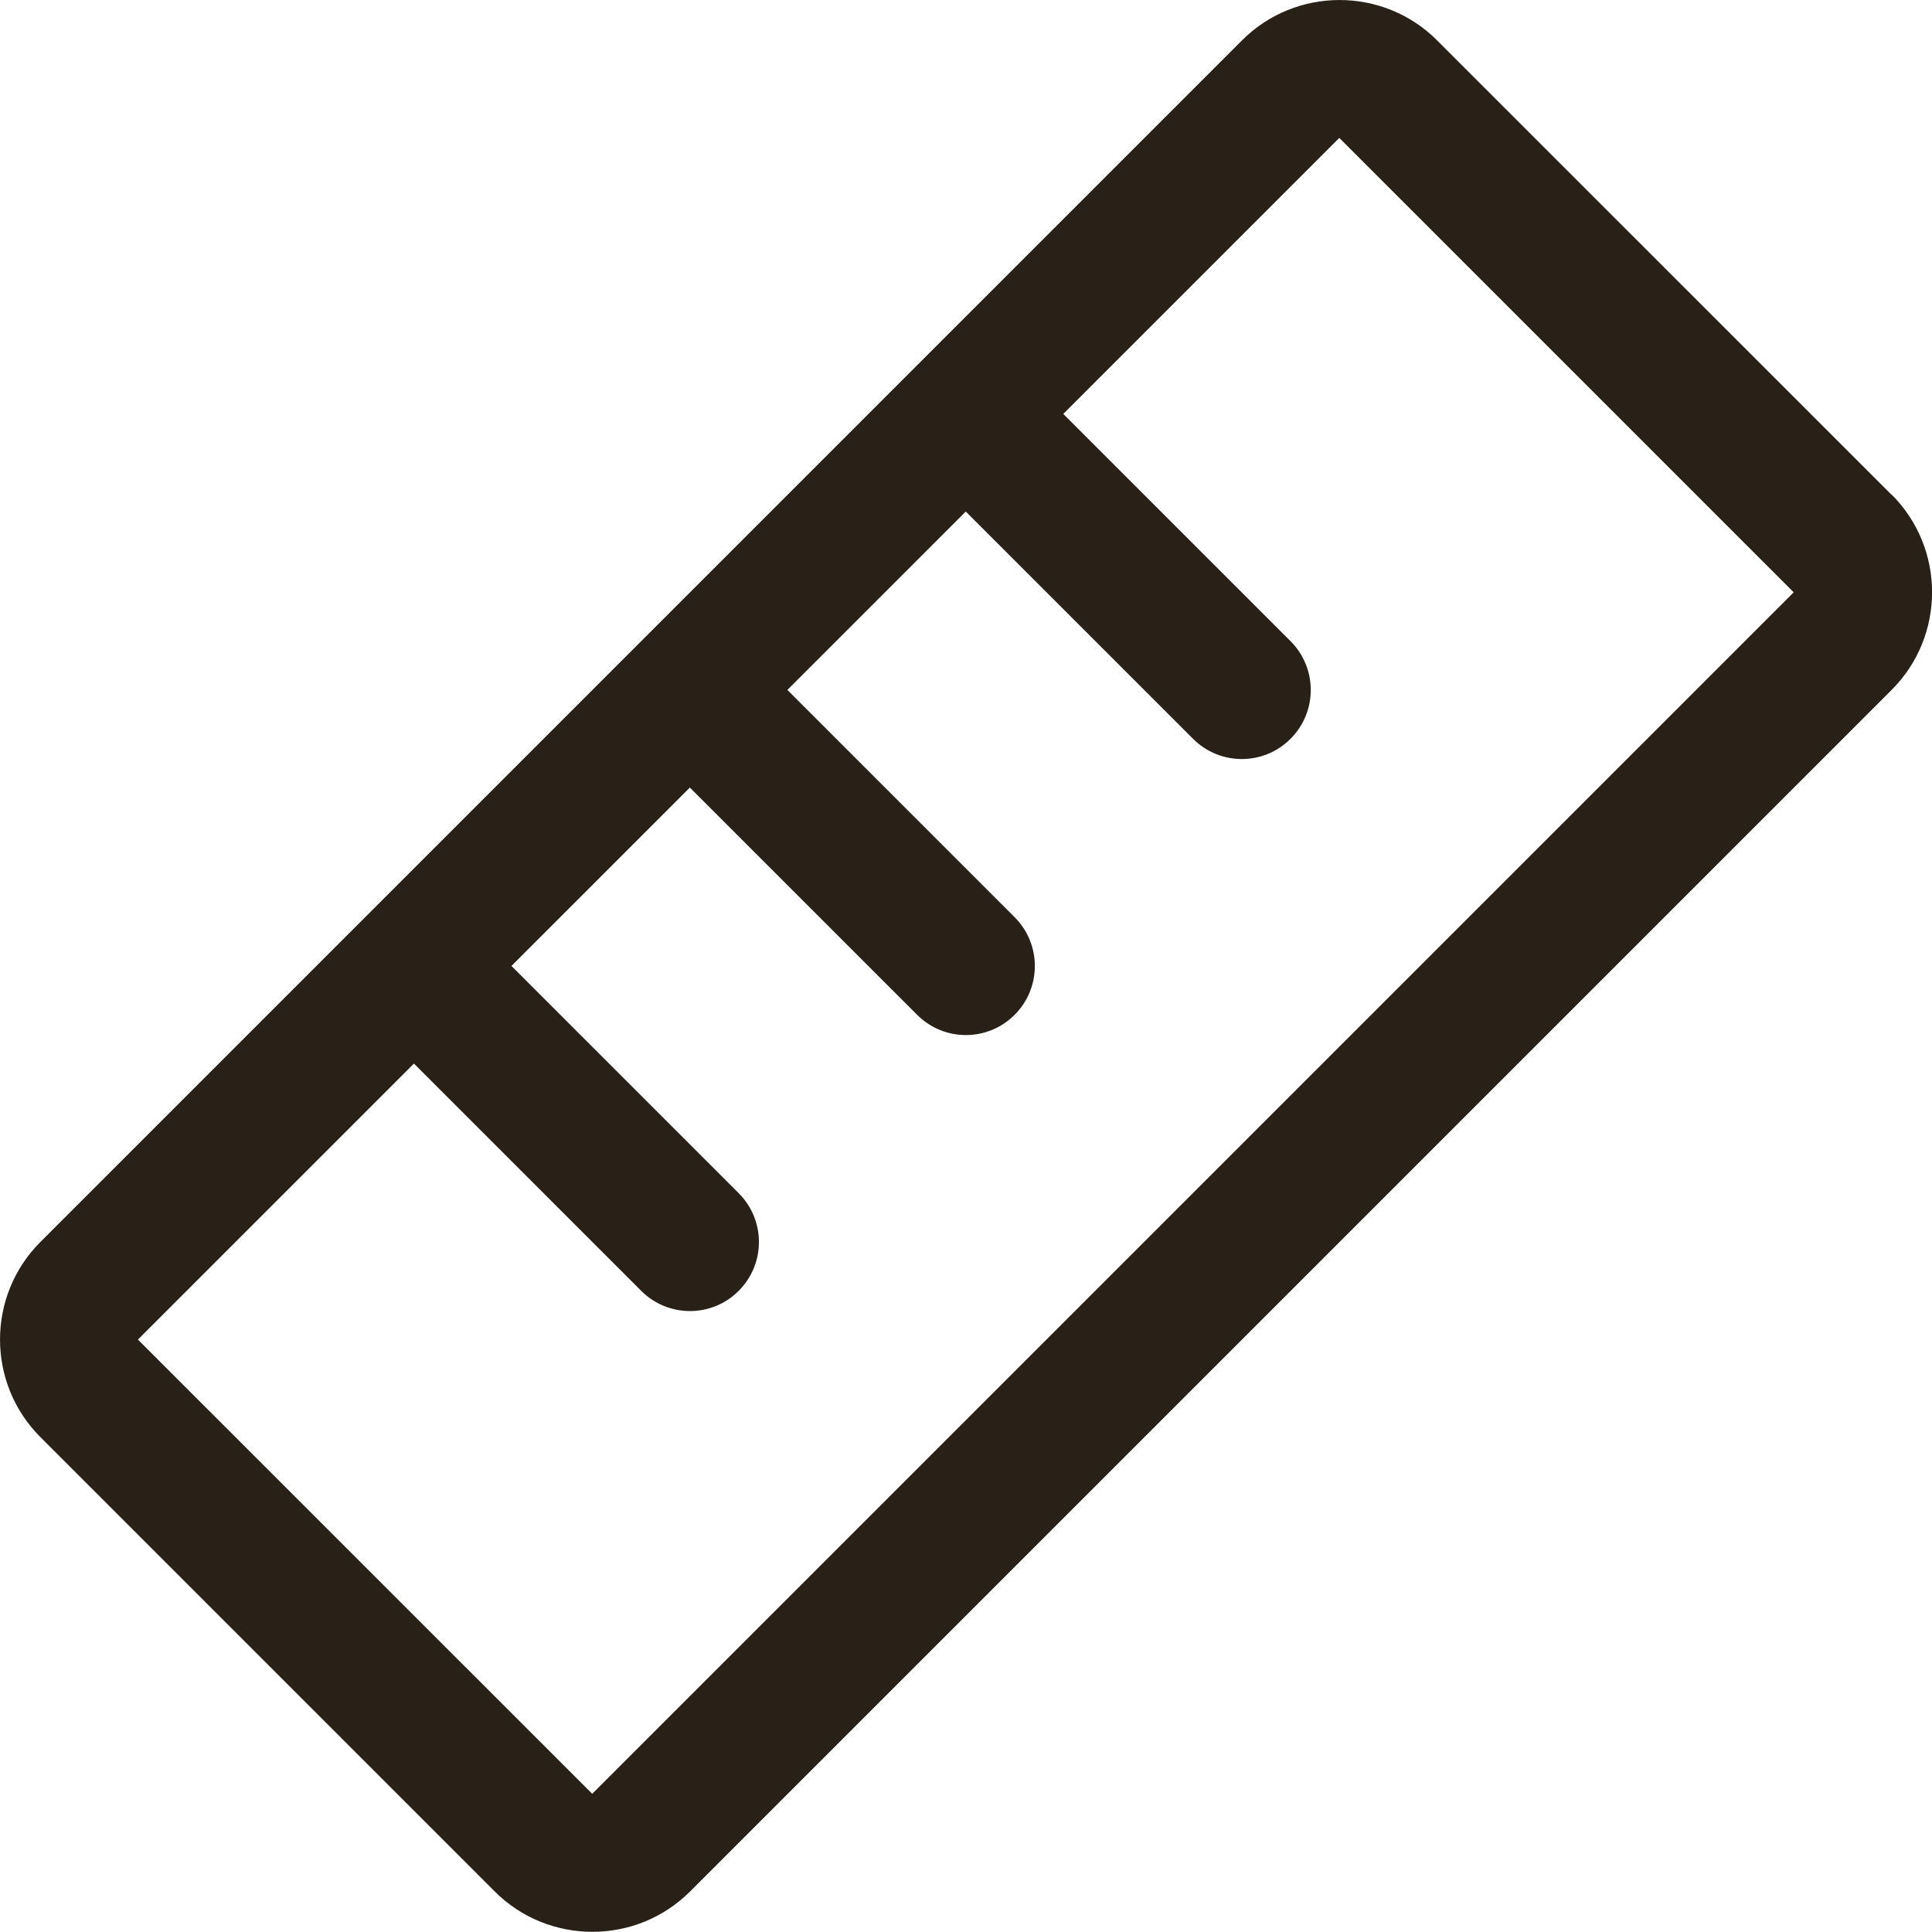 <?xml version="1.0" encoding="UTF-8"?>
<svg id="Layer_1" xmlns="http://www.w3.org/2000/svg" width="20.999" height="20.998" version="1.1" viewBox="0 0 20.999 20.998">
  <!-- Generator: Adobe Illustrator 29.5.1, SVG Export Plug-In . SVG Version: 2.1.0 Build 141)  -->
  <defs>
    <style>
      .st0 {
        fill: #292117;
      }
    </style>
  </defs>
  <path class="st0" d="M20.56,5.378L15.62.439c-.584-.585-1.537-.585-2.121,0L.439,13.499c-.585.585-.585,1.536,0,2.121l4.939,4.939c.292.292.676.438,1.061.438s.768-.146,1.061-.438l13.061-13.061c.585-.585.585-1.537,0-2.122ZM6.439,19.499L1.499,14.56l3-3,2.47,2.47c.146.146.338.22.53.22s.384-.073.53-.22c.293-.293.293-.768,0-1.061l-2.47-2.47,1.939-1.939,2.47,2.47c.146.146.338.22.53.22s.384-.073.53-.22c.293-.293.293-.768,0-1.061l-2.47-2.47,1.939-1.939,2.47,2.47c.146.146.338.22.53.22s.384-.073.53-.22c.293-.293.293-.768,0-1.061l-2.47-2.47,3-3,4.939,4.939-13.061,13.061Z"/>
</svg>